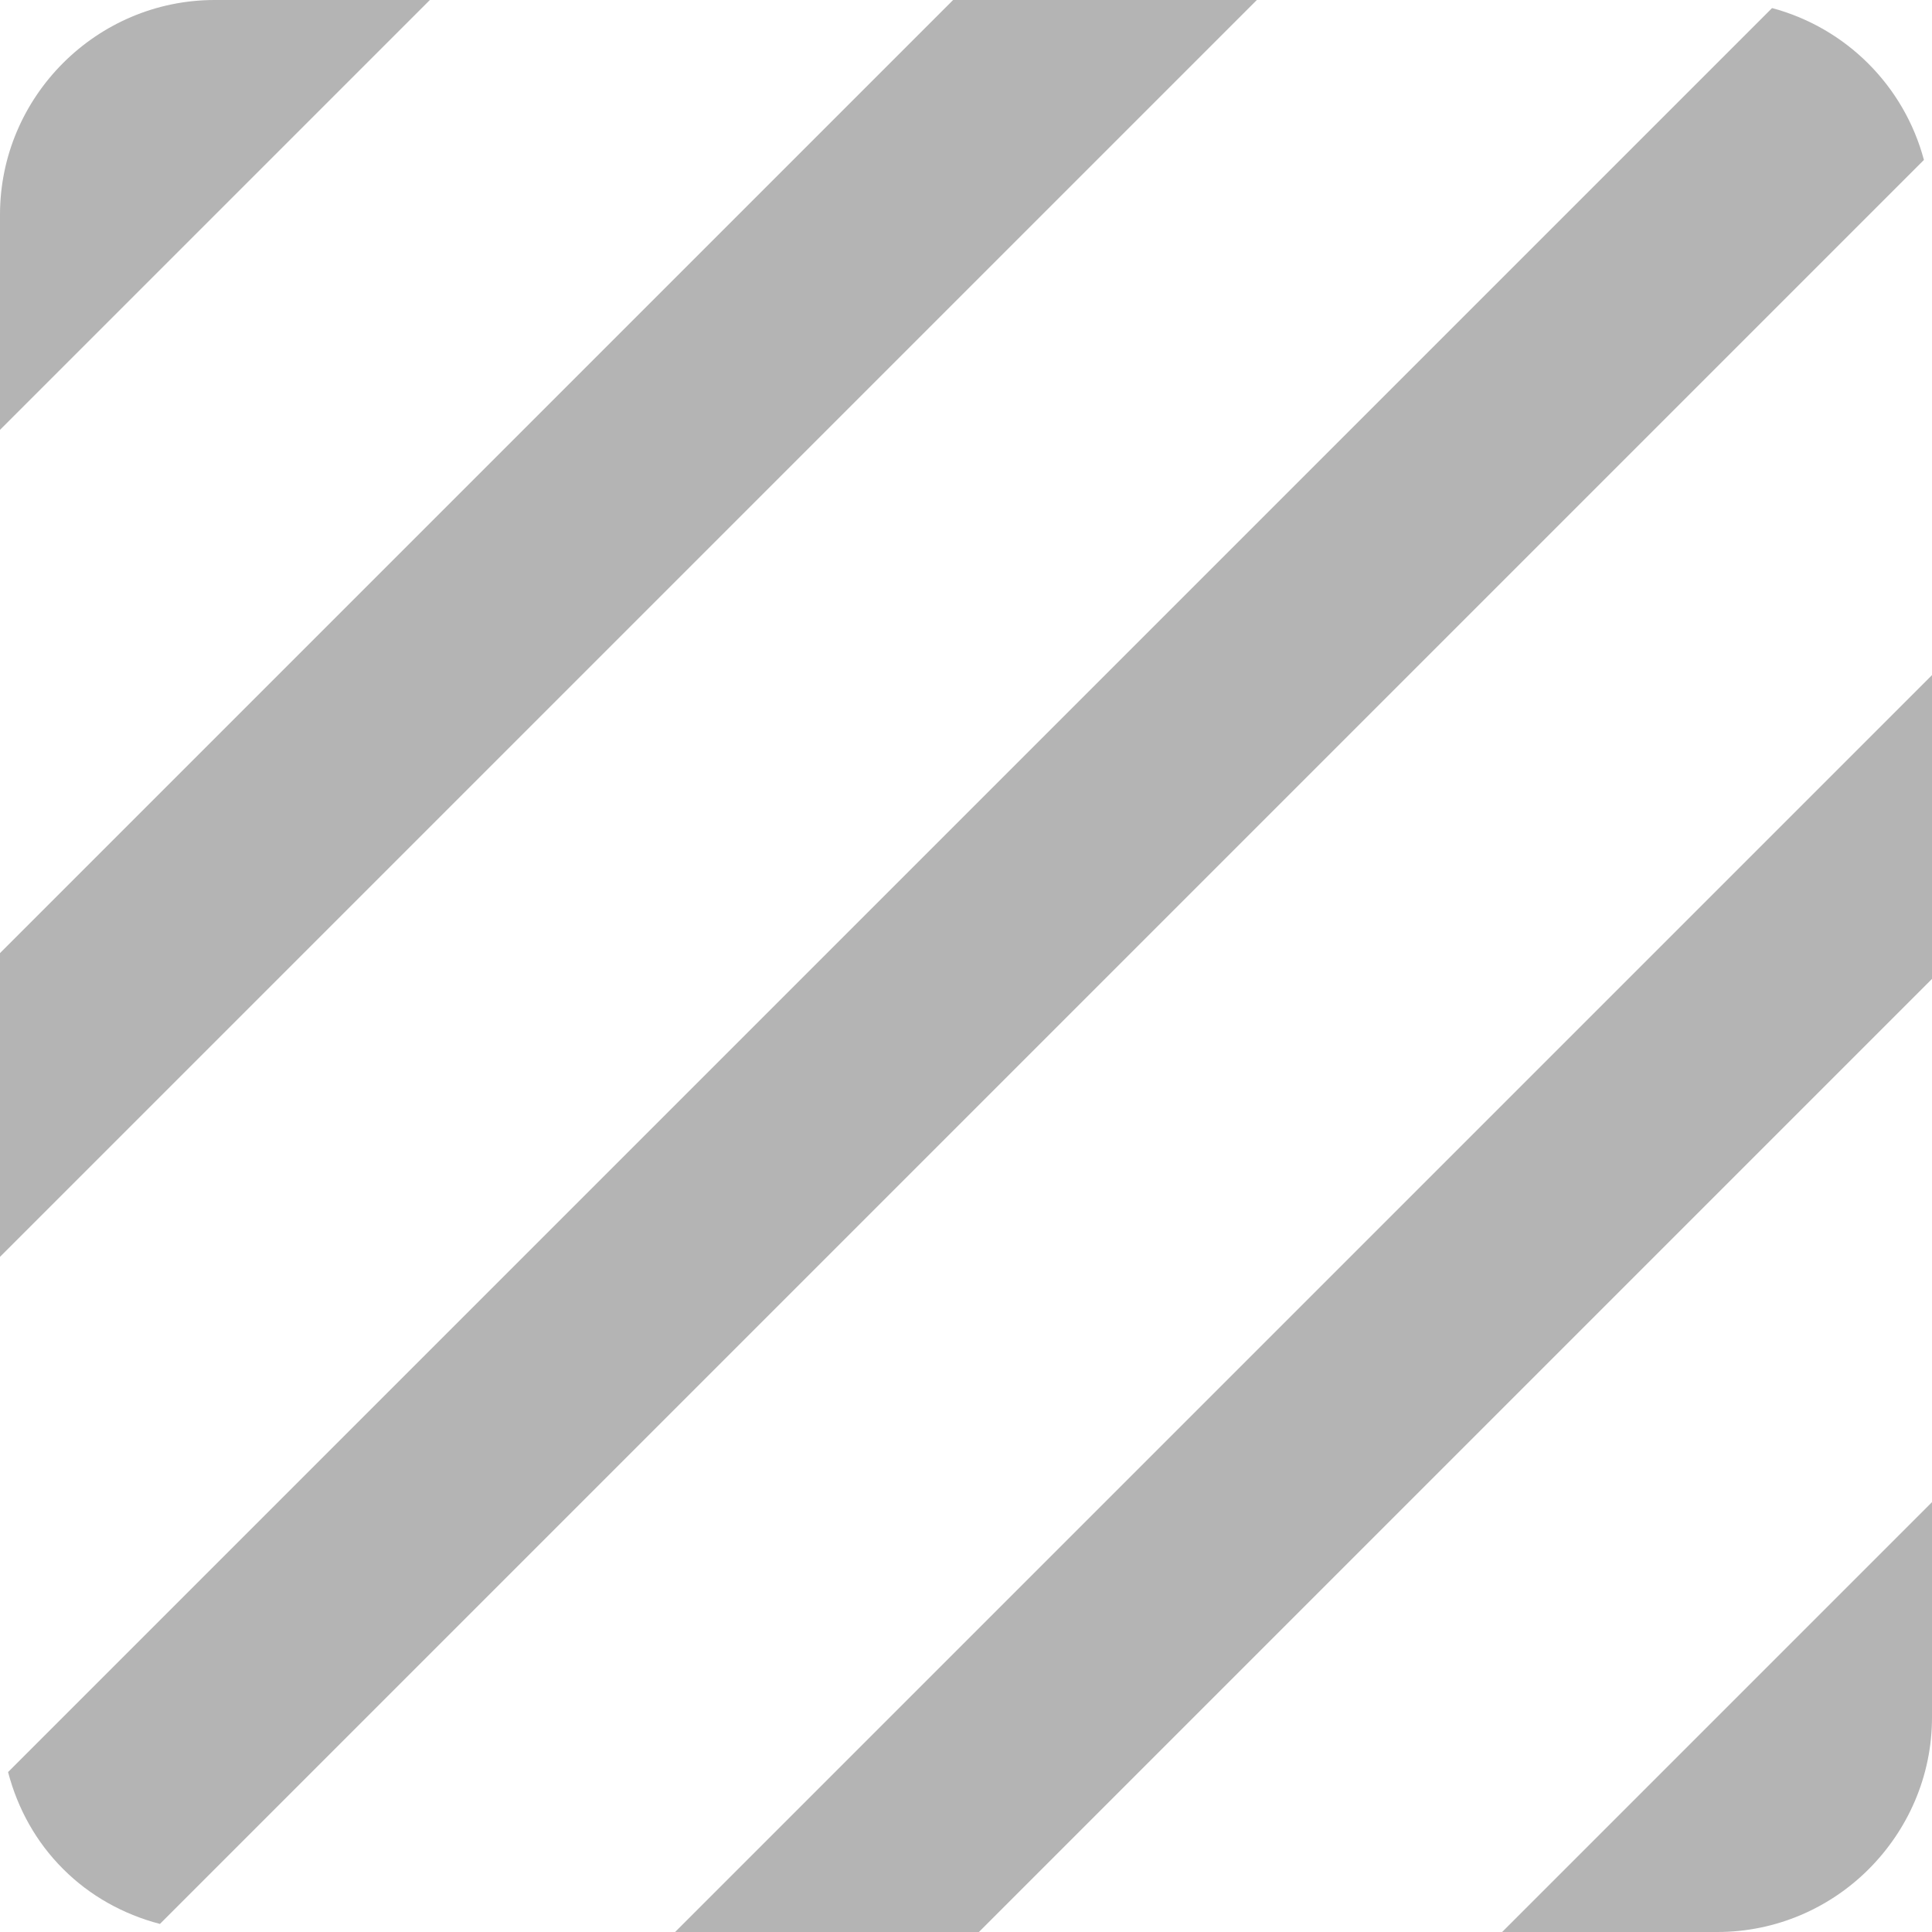 <svg width="28" height="28" viewBox="0 0 28 28" fill="none" xmlns="http://www.w3.org/2000/svg">
<path d="M13.813 0L0 13.813V18.215L18.215 0H13.813Z" fill="#B4B4B4"/>
<path d="M3.111 0C1.4 0 0 1.4 0 3.111V6.23L6.23 0H3.111Z" fill="#B4B4B4"/>
<path d="M9.784 28H14.187L28 14.187V9.784L9.784 28Z" fill="#B4B4B4"/>
<path d="M25.682 0.117L0.117 25.682C0.257 26.219 0.529 26.701 0.91 27.082L0.918 27.09C1.299 27.471 1.781 27.743 2.318 27.883L27.883 2.318C27.596 1.244 26.756 0.404 25.682 0.117Z" fill="#B4B4B4"/>
<path d="M24.889 28C25.744 28 26.522 27.65 27.082 27.09C27.65 26.522 28 25.744 28 24.889V21.77L21.77 28H24.889Z" fill="#B4B4B4"/>
</svg>
